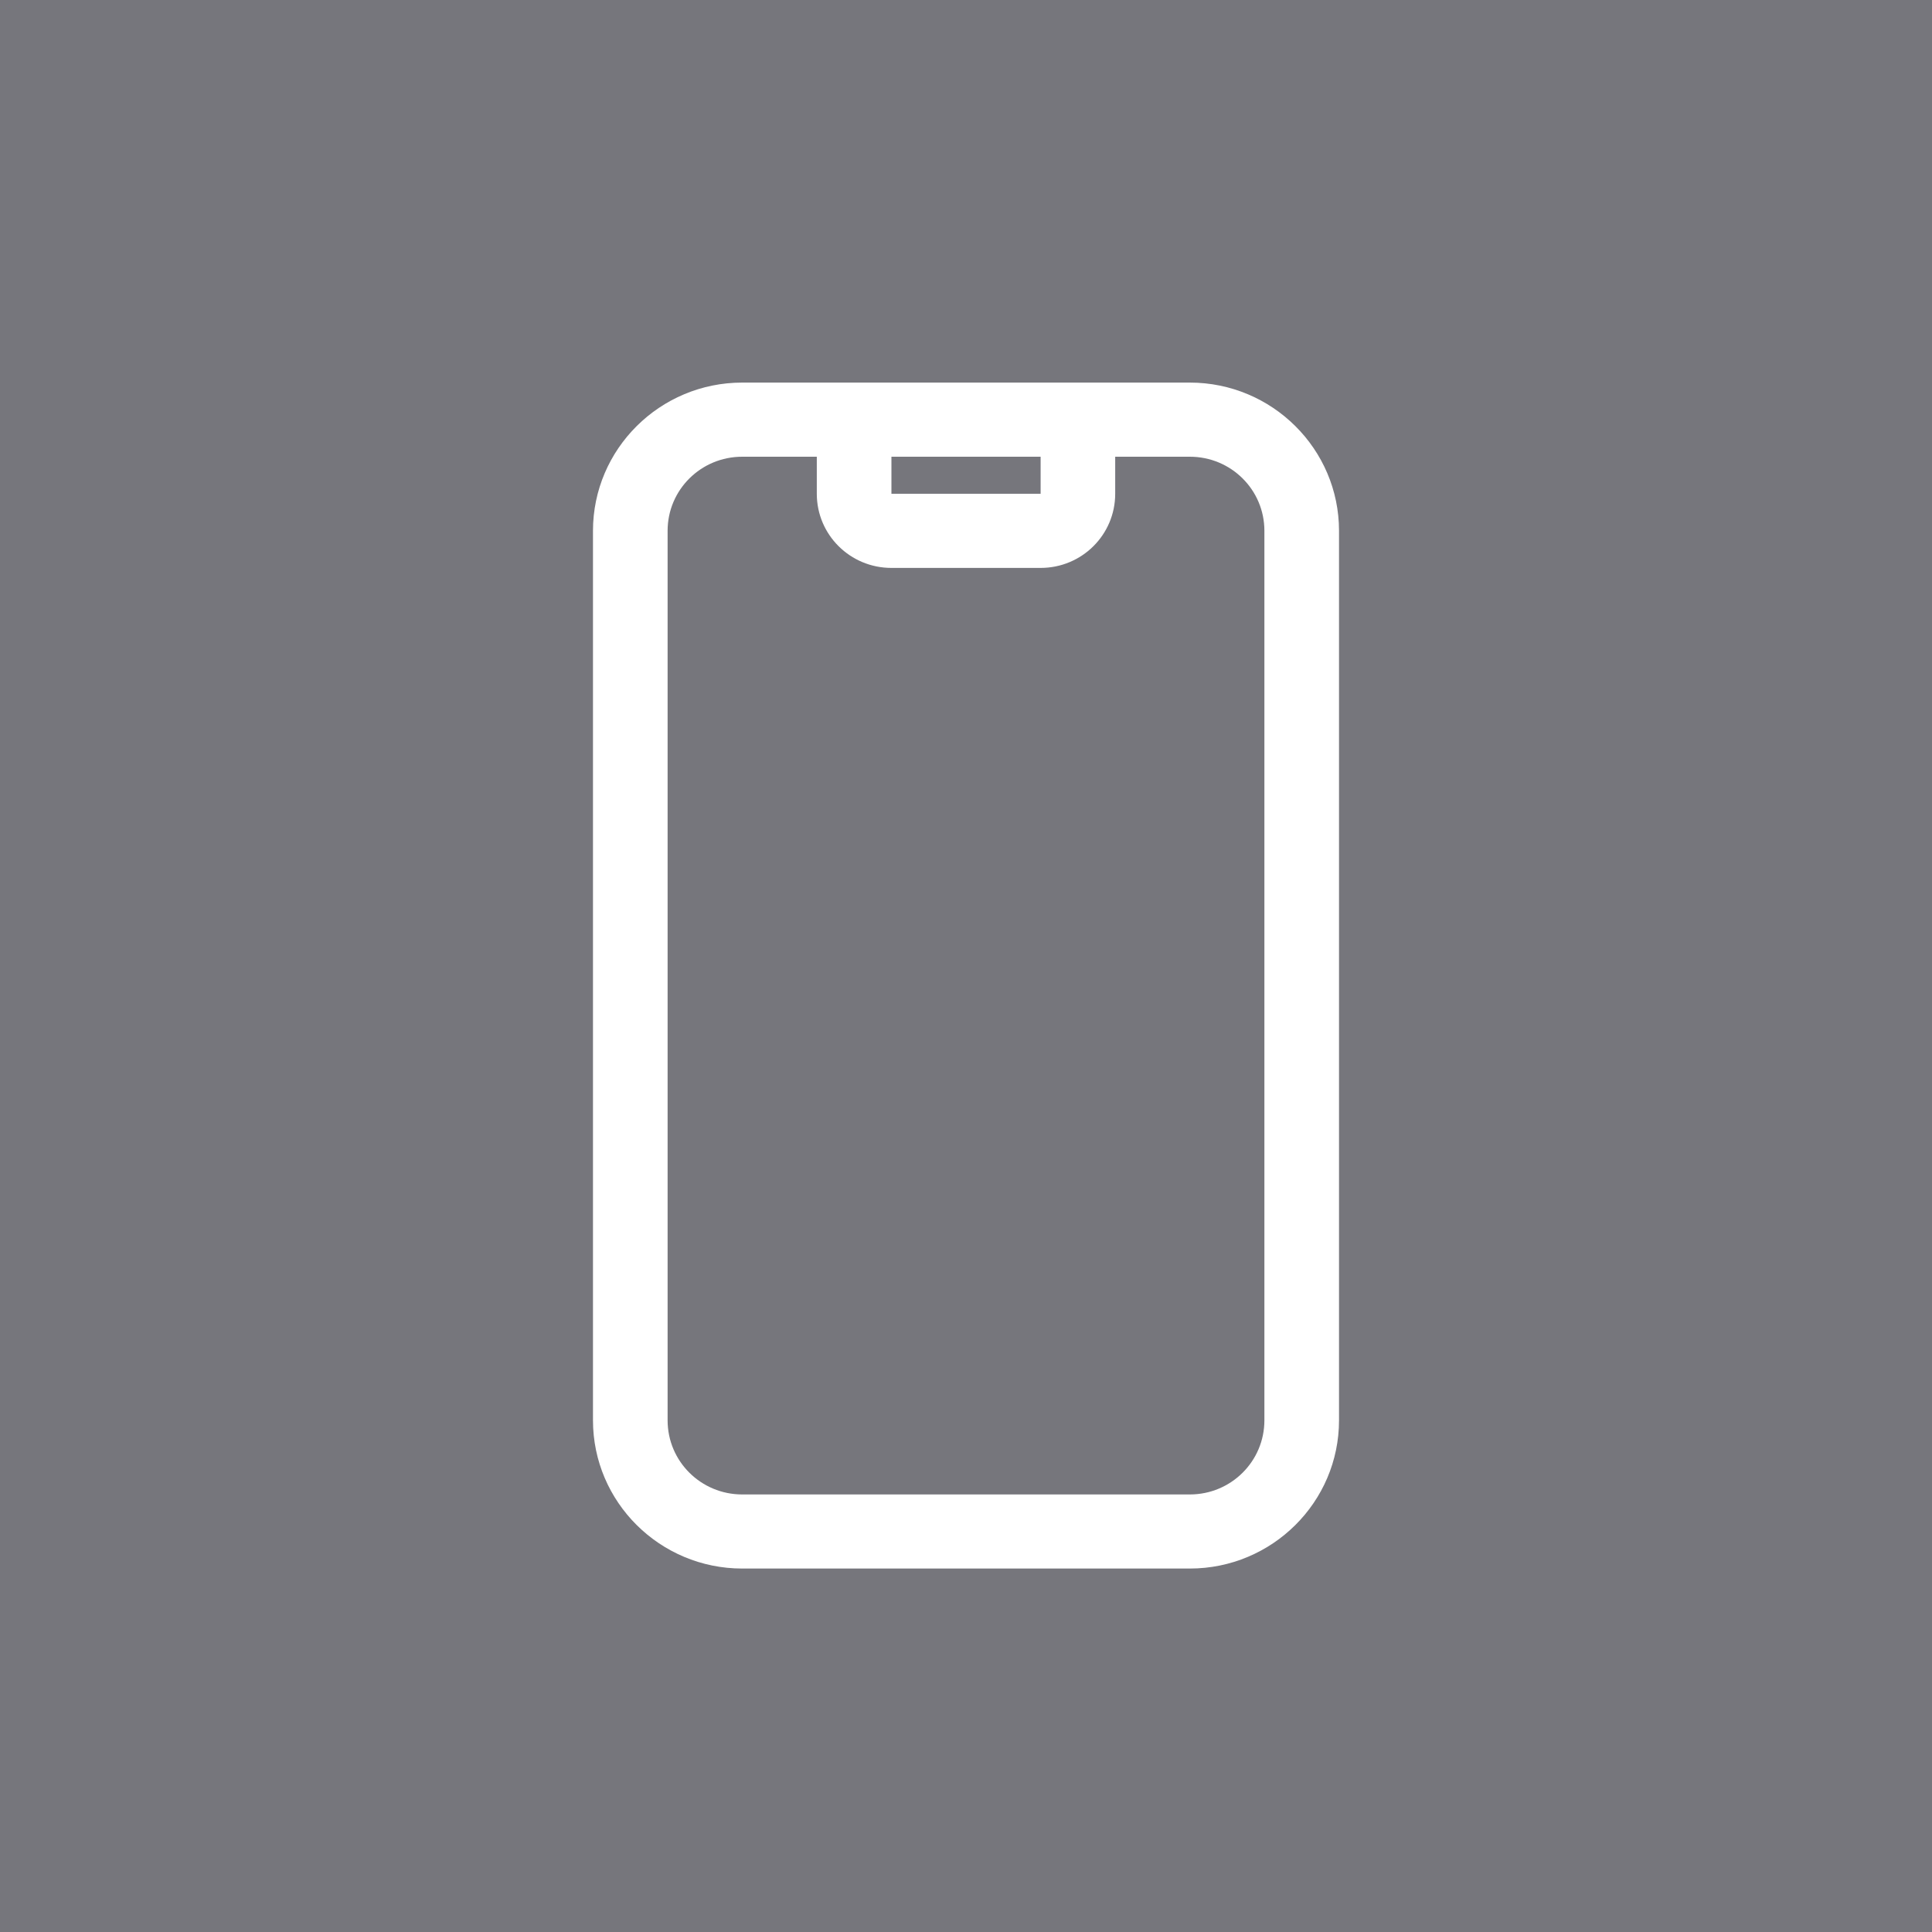 <svg width="40" height="40" viewBox="0 0 40 40" fill="none" xmlns="http://www.w3.org/2000/svg">
<rect x="0" y="0" width="40" height="40" fill="#808080" stroke="none"/>
<g clip-path="url(#clip0_29_80)">
<path d="M40 0H0V40H40V0Z" fill="#00034D" fill-opacity="0.08"/>
<path d="M23.089 9.456V10.223C23.089 11.072 22.399 11.758 21.545 11.758H18.456C17.601 11.758 16.911 11.072 16.911 10.223V9.456H15.367C14.512 9.456 13.822 10.141 13.822 10.99V29.406C13.822 30.255 14.512 30.941 15.367 30.941H24.634C25.488 30.941 26.178 30.255 26.178 29.406V10.99C26.178 10.141 25.488 9.456 24.634 9.456H23.089ZM21.545 9.456H18.456V10.223H21.545V9.456ZM12.277 10.99C12.277 9.297 13.663 7.921 15.367 7.921H24.634C26.338 7.921 27.723 9.297 27.723 10.99V29.406C27.723 31.099 26.338 32.475 24.634 32.475H15.367C13.663 32.475 12.277 31.099 12.277 29.406V10.99Z" fill="white"/>
</g>
<defs>
<clipPath id="clip0_29_80">
<rect width="40" height="40" fill="white"/>
</clipPath>
</defs>
</svg>
